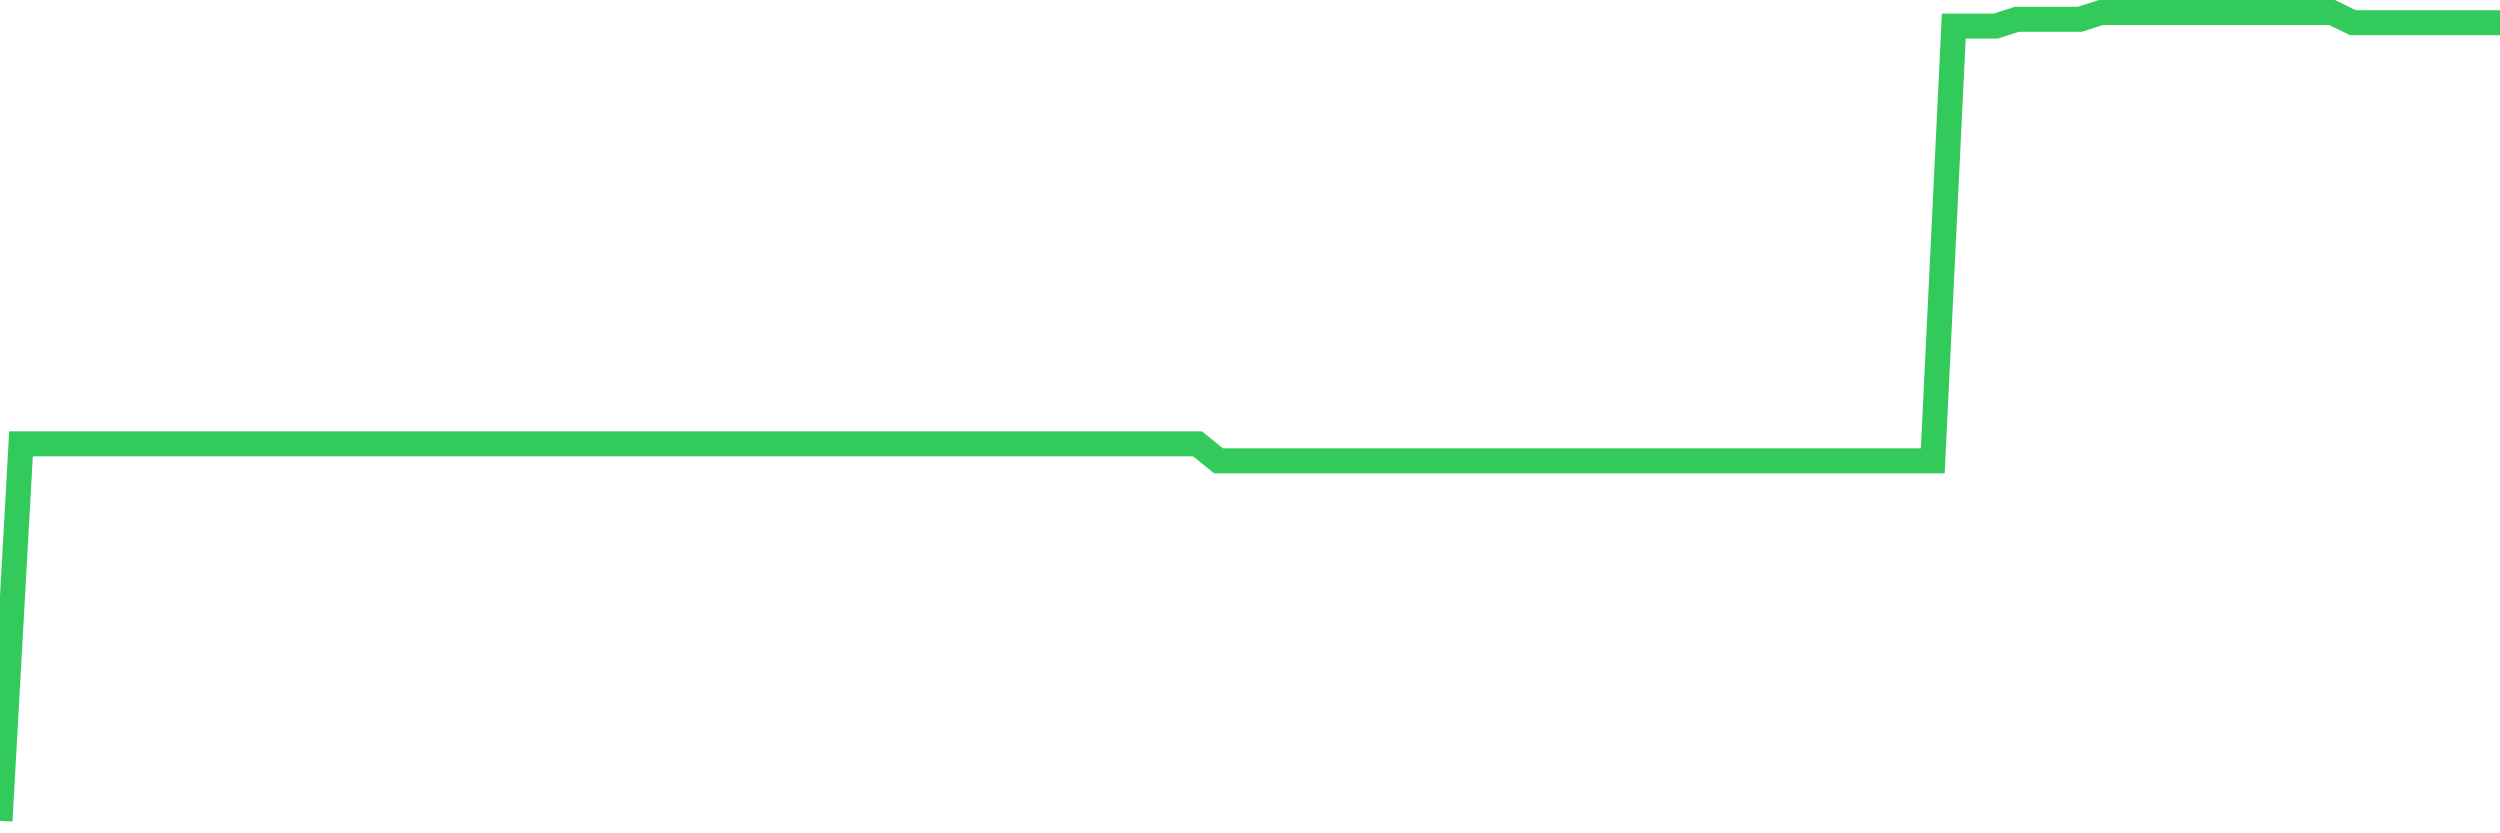 <svg
  xmlns="http://www.w3.org/2000/svg"
  xmlns:xlink="http://www.w3.org/1999/xlink"
  width="120"
  height="40"
  viewBox="0 0 120 40"
  preserveAspectRatio="none"
>
  <polyline
    points="0,39.4 1.008,21.304 2.017,21.304 3.025,21.304 4.034,21.304 5.042,21.304 6.05,21.304 7.059,21.304 8.067,21.304 9.076,21.304 10.084,21.304 11.092,21.304 12.101,21.304 13.109,21.304 14.118,21.304 15.126,21.304 16.134,21.304 17.143,21.304 18.151,21.304 19.16,21.304 20.168,21.304 21.176,21.304 22.185,21.304 23.193,21.304 24.202,21.304 25.21,21.304 26.218,21.304 27.227,21.304 28.235,21.304 29.244,21.304 30.252,21.304 31.261,21.304 32.269,21.304 33.277,21.304 34.286,21.304 35.294,21.304 36.303,21.304 37.311,21.304 38.319,21.304 39.328,21.304 40.336,21.304 41.345,21.304 42.353,21.304 43.361,21.304 44.37,21.304 45.378,21.304 46.387,21.304 47.395,21.304 48.403,21.304 49.412,21.304 50.42,21.304 51.429,21.304 52.437,21.304 53.445,21.304 54.454,21.304 55.462,21.304 56.471,21.304 57.479,21.304 58.487,22.119 59.496,22.119 60.504,22.119 61.513,22.119 62.521,22.119 63.529,22.119 64.538,22.119 65.546,22.119 66.555,22.119 67.563,22.119 68.571,22.119 69.58,22.119 70.588,22.119 71.597,22.119 72.605,22.119 73.613,22.119 74.622,22.119 75.63,22.119 76.639,22.119 77.647,22.119 78.655,22.119 79.664,22.119 80.672,22.119 81.681,22.119 82.689,22.119 83.697,22.119 84.706,22.119 85.714,22.119 86.723,22.119 87.731,22.119 88.739,22.119 89.748,22.119 90.756,22.119 91.765,22.119 92.773,22.119 93.782,1.252 94.79,1.252 95.798,1.252 96.807,0.926 97.815,0.926 98.824,0.926 99.832,0.926 100.84,0.6 101.849,0.6 102.857,0.6 103.866,0.6 104.874,0.6 105.882,0.6 106.891,0.6 107.899,0.6 108.908,0.6 109.916,0.6 110.924,0.6 111.933,0.6 112.941,1.089 113.95,1.089 114.958,1.089 115.966,1.089 116.975,1.089 117.983,1.089 118.992,1.089 120,1.089"
    fill="none"
    stroke="#32ca5b"
    stroke-width="1.2"
  >
  </polyline>
</svg>